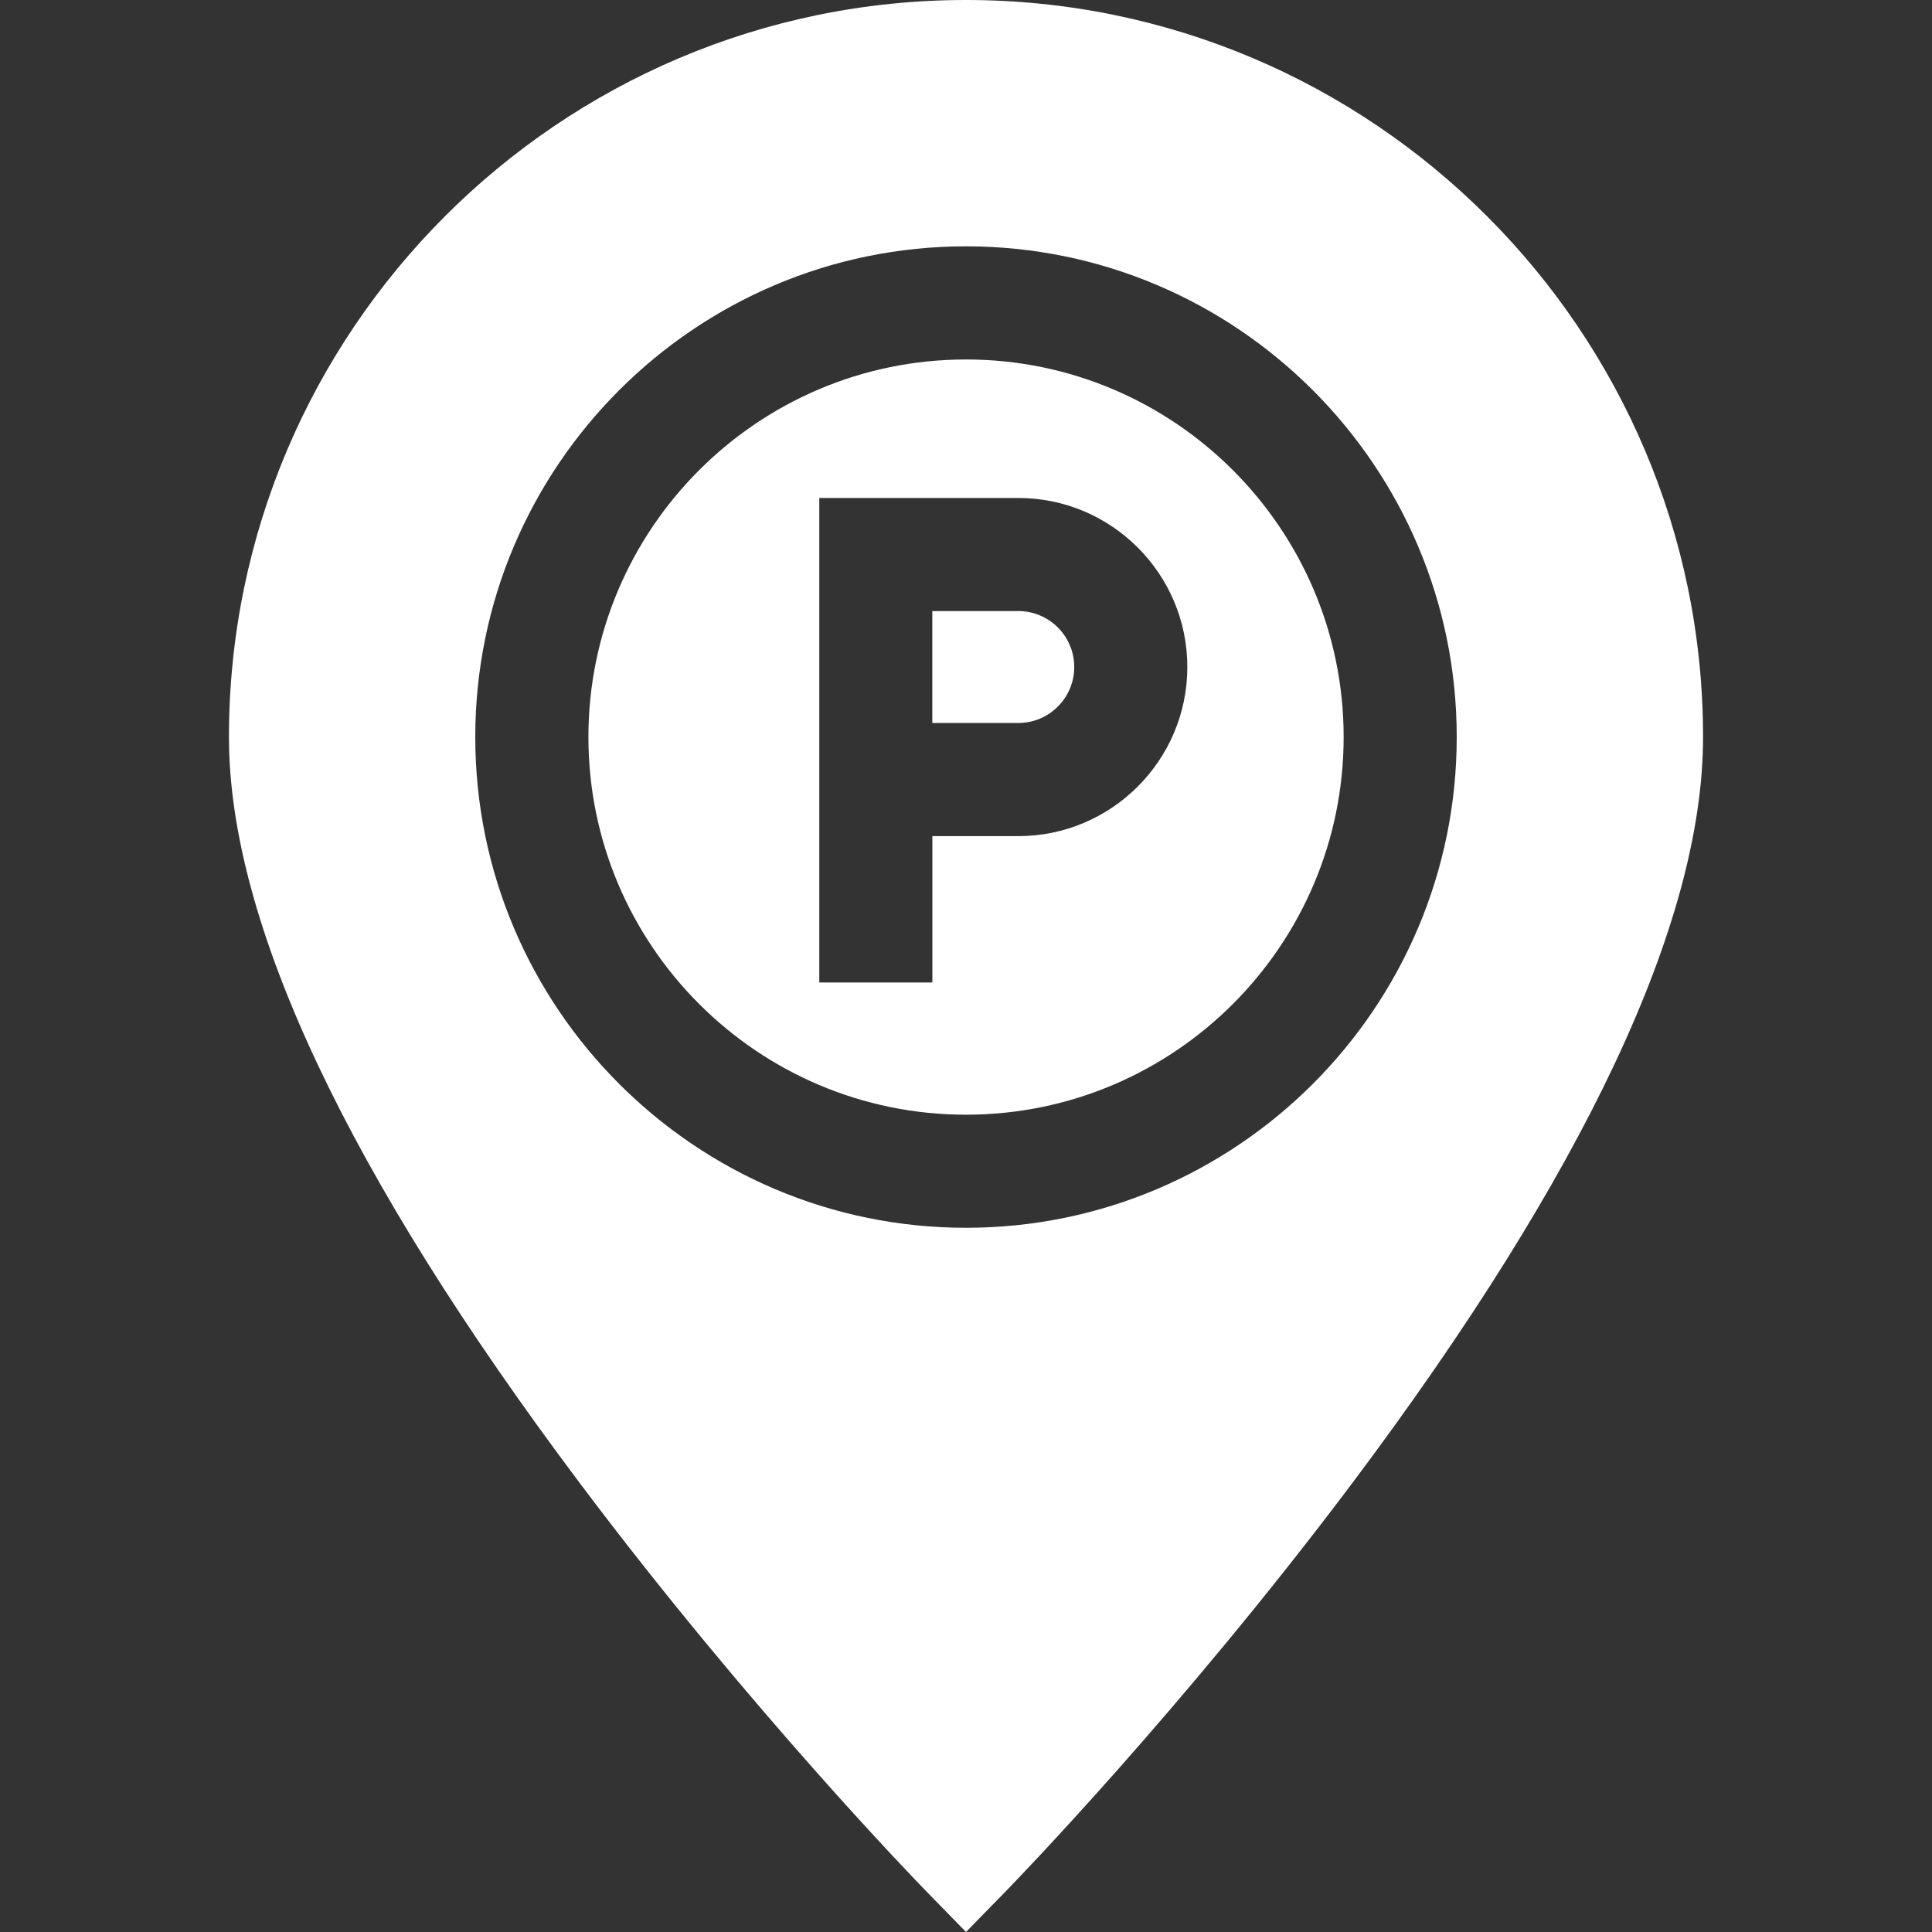 <svg width="32" height="32" viewBox="0 0 32 32" fill="none" xmlns="http://www.w3.org/2000/svg">
<rect x="0" y="0" width="32" height="32" fill="#333333" stroke="none"/>
<g id="fi_2205084" clip-path="url(#clip0_96_3126)">
<path id="Vector" d="M16.866 10.121H15.442V11.975H16.866C17.377 11.975 17.793 11.559 17.793 11.048C17.793 10.537 17.377 10.121 16.866 10.121Z" fill="white"/>
<path id="Vector_2" d="M16 0C9.269 0 3.792 5.477 3.792 12.208C3.792 15.275 5.751 19.438 9.616 24.582C12.437 28.337 15.213 31.193 15.33 31.313L16 32L16.671 31.313C16.787 31.193 19.563 28.338 22.385 24.582C26.249 19.438 28.208 15.275 28.208 12.208C28.208 5.477 22.732 0 16 0ZM16 20.336C11.518 20.336 7.872 16.69 7.872 12.208C7.872 7.726 11.518 4.08 16 4.08C20.482 4.08 24.128 7.726 24.128 12.208C24.128 16.69 20.482 20.336 16 20.336Z" fill="white"/>
<path id="Vector_3" d="M16 5.954C12.551 5.954 9.746 8.759 9.746 12.208C9.746 15.657 12.551 18.463 16 18.463C19.449 18.463 22.255 15.657 22.255 12.208C22.255 8.759 19.449 5.954 16 5.954ZM16.866 13.849H15.443V16.273H13.57V8.248H16.866C18.41 8.248 19.666 9.504 19.666 11.048C19.666 12.592 18.41 13.849 16.866 13.849Z" fill="white"/>
</g>
<defs>
<clipPath id="clip0_96_3126">
<rect width="32" height="32" fill="white"/>
</clipPath>
</defs>
</svg>
